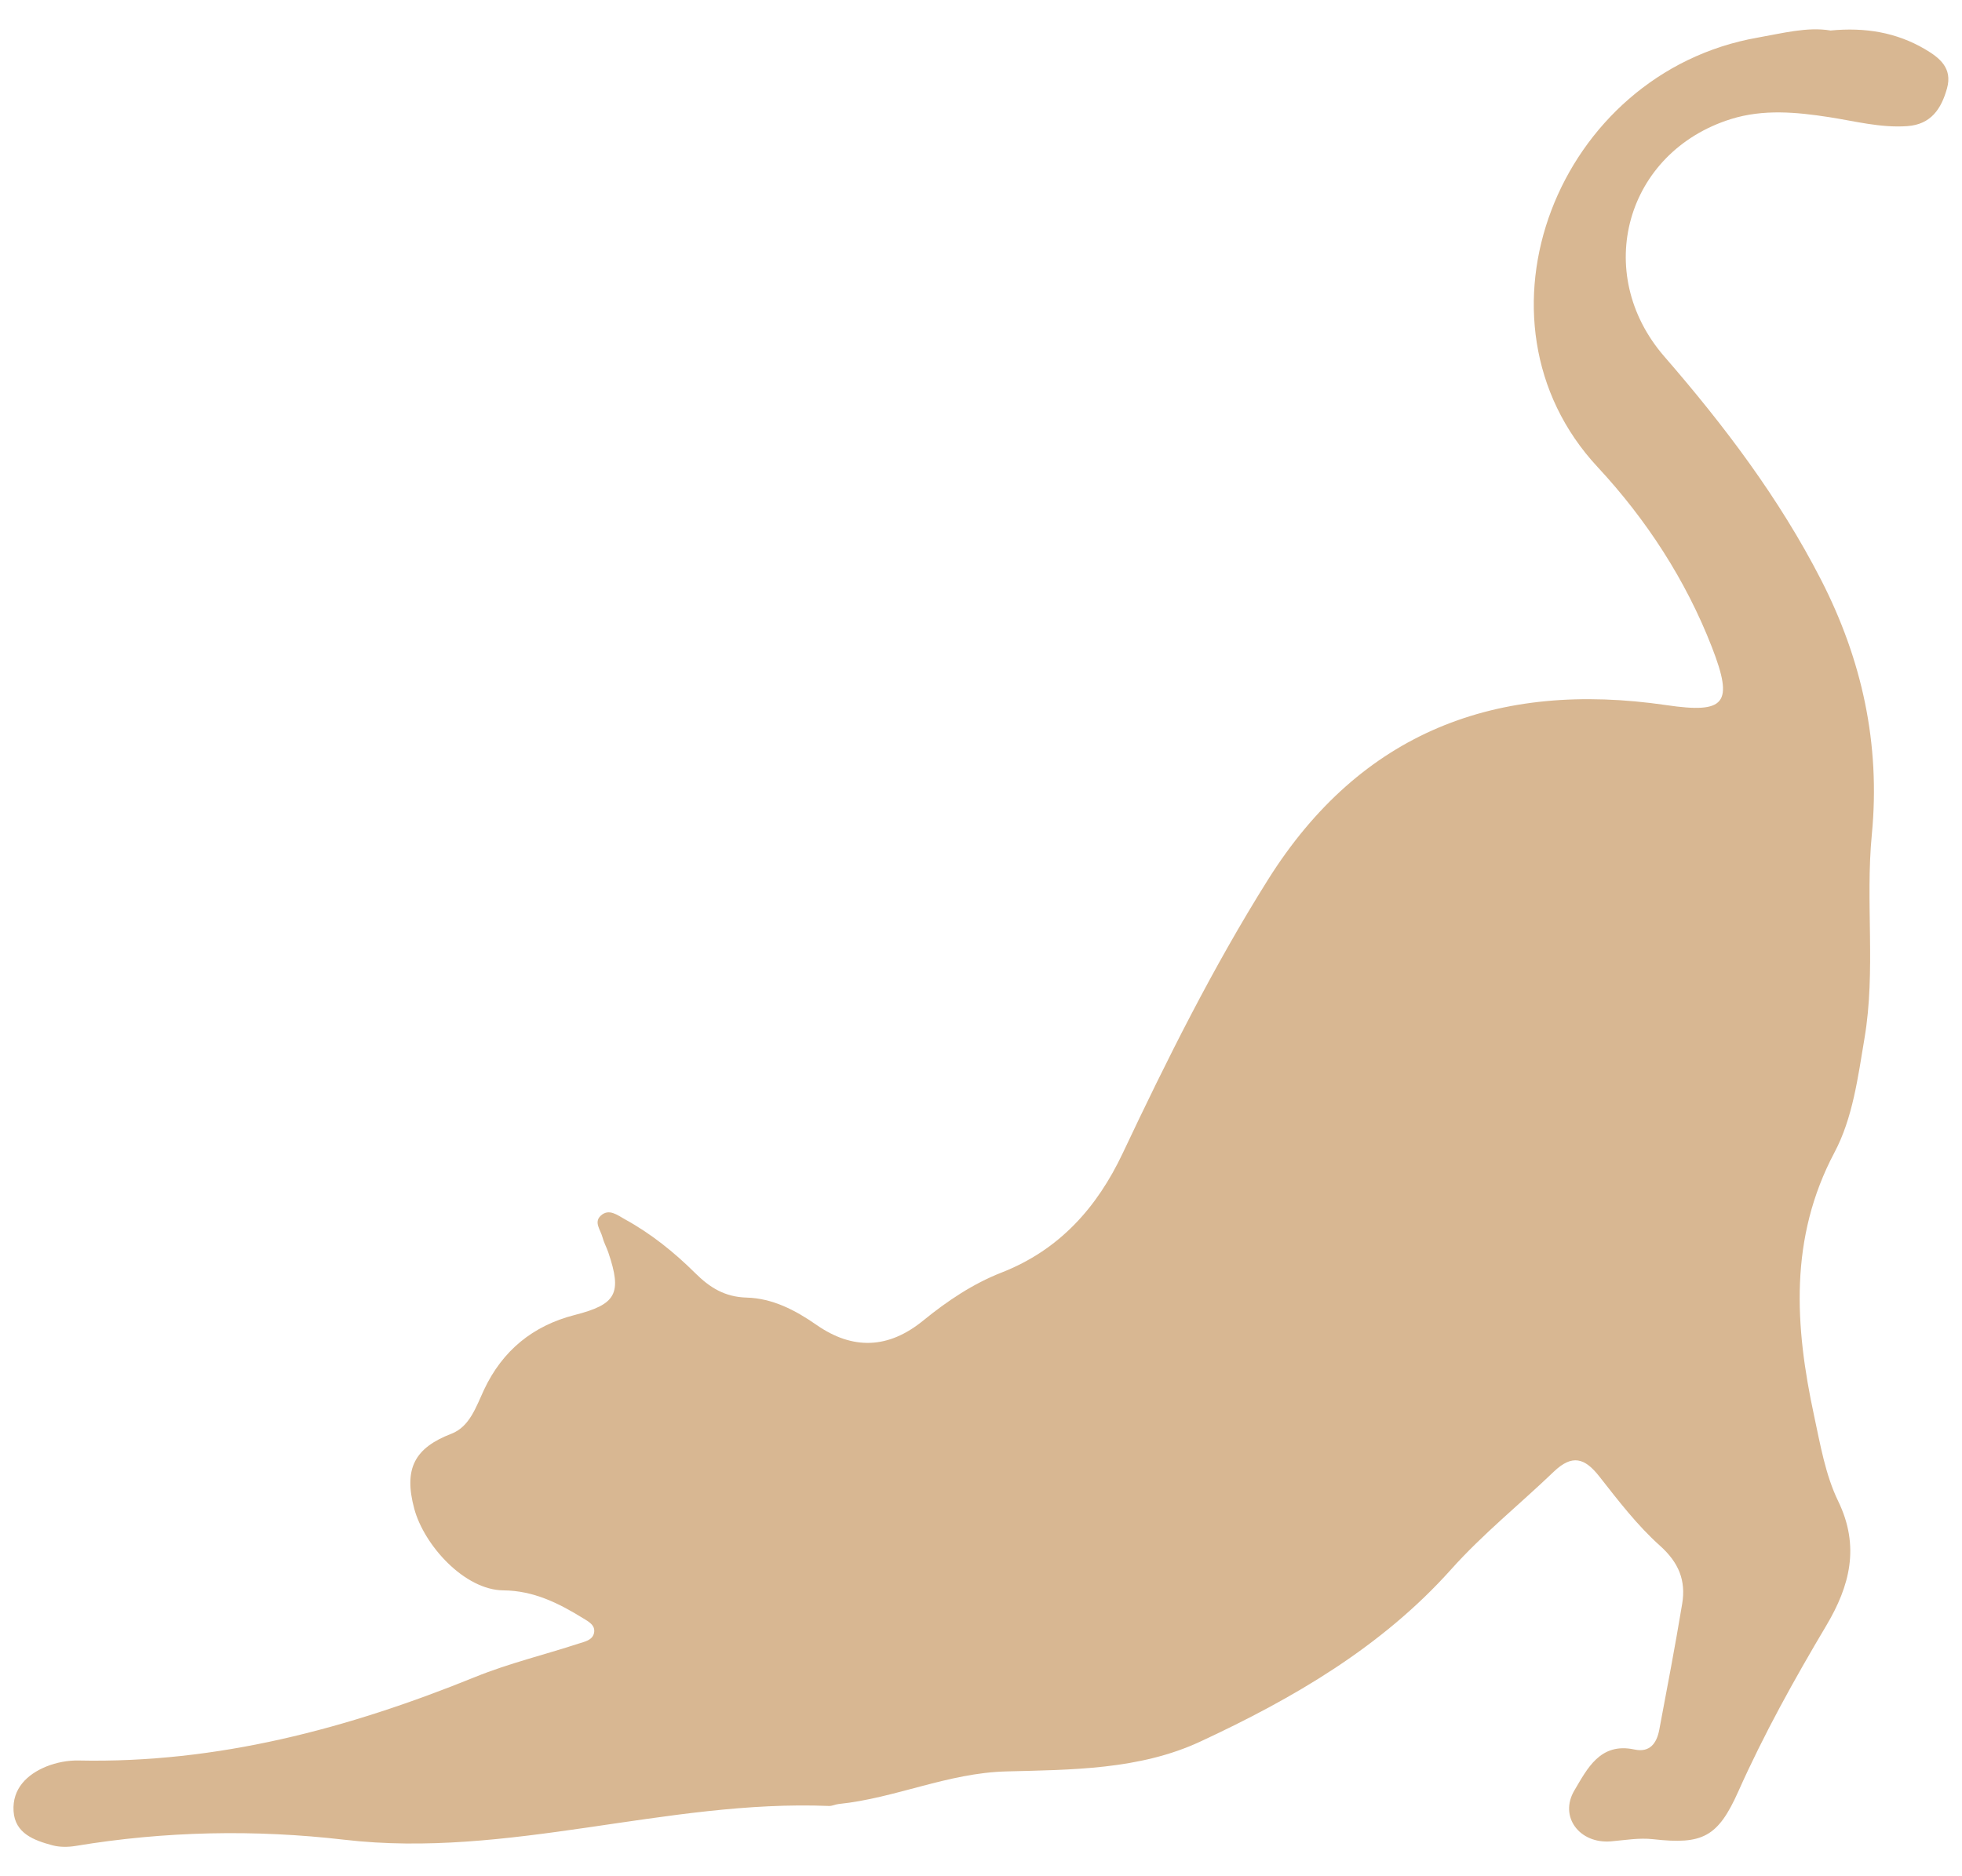 <?xml version="1.0" encoding="UTF-8"?>
<svg xmlns="http://www.w3.org/2000/svg" version="1.1" viewBox="0 0 230 220">
  <defs>
    <style>
      .cls-1 {
        fill: #d8b792;
      }
    </style>
  </defs>
  <!-- Generator: Adobe Illustrator 28.6.0, SVG Export Plug-In . SVG Version: 1.2.0 Build 709)  -->
  <g>
    <g id="_レイヤー_1" data-name="レイヤー_1">
      <path class="cls-1" d="M214.56,3.58c4.12-.4,7.76.23,11.09,2.18,1.72,1.01,3.26,2.22,2.59,4.61-.67,2.4-1.88,4.23-4.67,4.42-3.13.22-6.13-.59-9.18-1.06-3.83-.59-7.68-.95-11.47.23-12.33,3.86-16.32,18.05-7.81,27.85,7.03,8.1,13.47,16.62,18.37,26.18,4.79,9.35,6.97,19.24,5.95,29.85-.77,7.93.48,15.96-.86,23.9-.77,4.59-1.38,9.36-3.52,13.39-5.33,10.06-4.65,20.37-2.39,30.87.73,3.39,1.33,6.94,2.82,10.01,2.59,5.33,1.36,9.97-1.39,14.6-3.75,6.31-7.3,12.7-10.3,19.42-2.4,5.39-4.21,6.28-9.97,5.63-1.71-.19-3.31.11-4.97.25-3.69.31-6.12-2.9-4.28-5.99,1.49-2.5,3-5.65,7.03-4.78,1.81.39,2.61-.74,2.91-2.3.93-4.93,1.87-9.85,2.69-14.8.45-2.71-.4-4.82-2.6-6.79-2.66-2.38-4.89-5.29-7.11-8.12-1.71-2.18-3.18-2.64-5.35-.56-3.99,3.83-8.31,7.29-12.02,11.44-8.14,9.1-18.52,15.14-29.41,20.2-7.13,3.32-15.09,3.3-22.76,3.5-6.85.18-12.99,3.14-19.63,3.82-.38.04-.76.24-1.13.23-19.08-.77-37.6,6.2-56.82,3.96-10.49-1.22-21.05-1.01-31.52.73-.87.14-1.84.15-2.68-.07-2.15-.58-4.42-1.38-4.58-4.02-.16-2.61,1.56-4.3,3.85-5.23,1.17-.47,2.52-.73,3.78-.7,16.27.34,31.57-3.74,46.5-9.8,3.92-1.59,8.08-2.59,12.12-3.91.7-.23,1.63-.39,1.8-1.26.18-.91-.67-1.33-1.3-1.72-2.87-1.77-5.8-3.23-9.33-3.26-4.55-.04-9.29-5.27-10.45-9.58-1.26-4.7.05-7.13,4.37-8.79,2.14-.83,2.88-3.16,3.81-5.15,2.15-4.58,5.71-7.51,10.63-8.77,4.89-1.25,5.57-2.52,3.94-7.34-.21-.61-.53-1.18-.69-1.8-.21-.82-1.03-1.73-.2-2.5.97-.9,1.98-.05,2.82.41,3.07,1.68,5.79,3.87,8.26,6.32,1.71,1.7,3.47,2.8,6.03,2.87,3.01.08,5.69,1.46,8.17,3.19,4.25,2.97,8.44,2.84,12.53-.5,2.82-2.3,5.84-4.32,9.19-5.63,6.79-2.66,11.19-7.63,14.2-14,5.17-10.95,10.57-21.78,17.01-32.04,10.9-17.37,26.87-23.39,46.71-20.49,6.94,1.02,7.92-.16,5.34-6.8-3.07-7.9-7.71-15-13.39-21.11-16.04-17.23-4.7-46.24,18.76-50.36,2.91-.51,5.8-1.28,8.5-.84Z"/>
    </g>
  </g>
</svg>